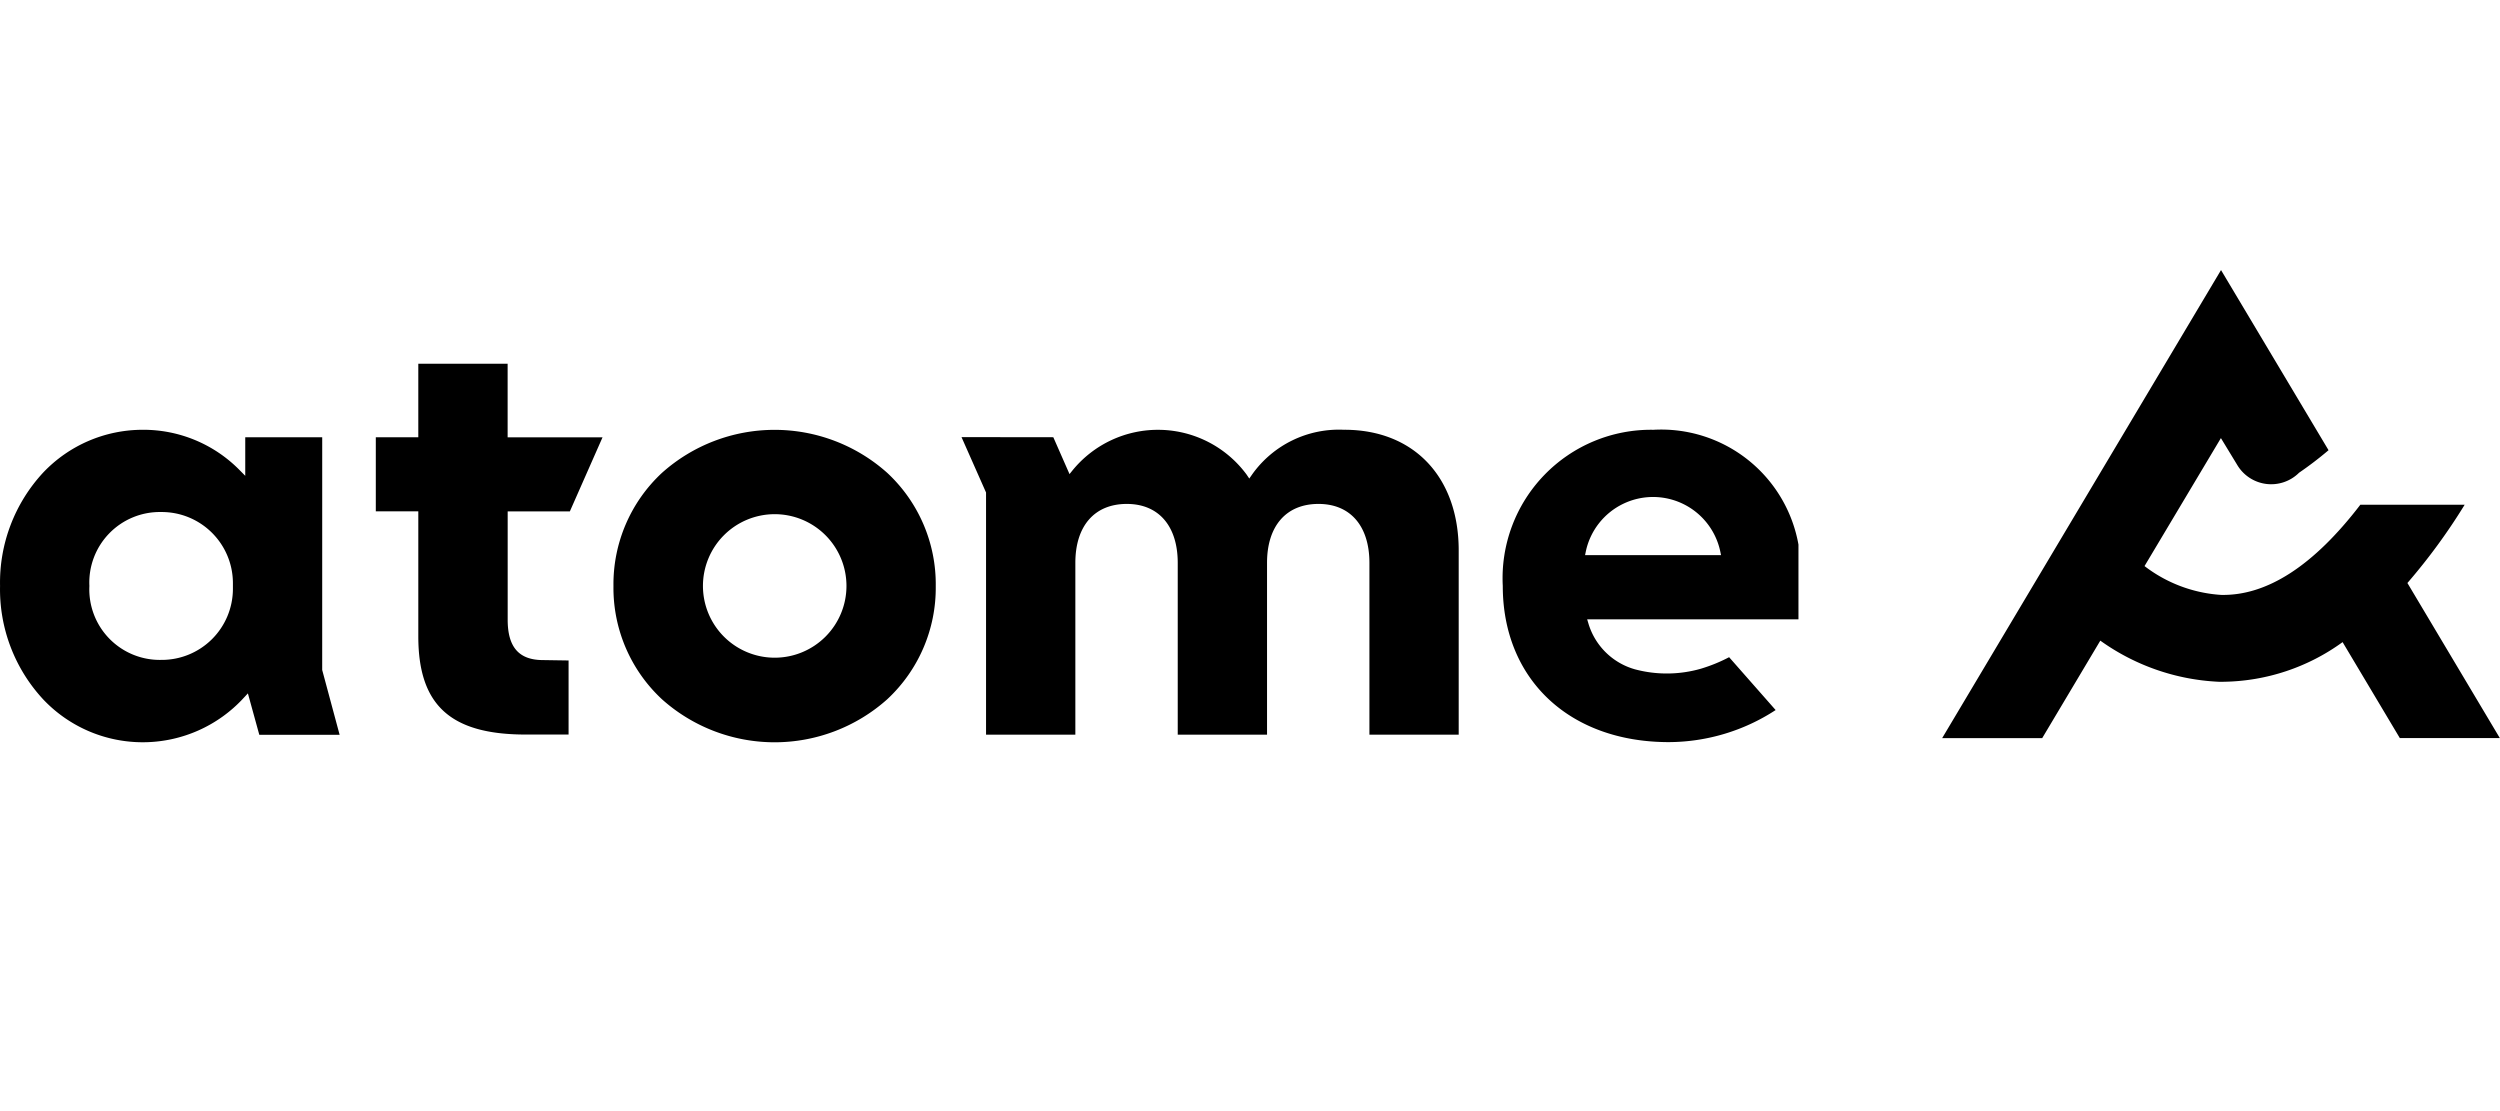 <svg xmlns="http://www.w3.org/2000/svg" width="108.002" height="48" viewBox="0 0 108.002 48"><g transform="translate(0.002 12.667)"><rect width="108" height="48" transform="translate(0 -12.667)" fill="none"/><path d="M58.069,6.9a4.6,4.6,0,0,0-3.978,1.93l-.123.177-.12-.178a4.761,4.761,0,0,0-7.531-.157l-.115.143-.7-1.593-3.966-.005,1.06,2.393V20.072h3.858V12.65c0-1.6.831-2.547,2.223-2.547,1.375,0,2.2.953,2.2,2.547v7.422h3.858V12.65c0-1.6.831-2.547,2.223-2.547,1.375,0,2.2.953,2.2,2.547v7.422h3.857V12.111c0-3.167-1.937-5.212-4.936-5.212Zm16.279,5.415-.037-.179a2.969,2.969,0,0,0-5.8,0l-.037.18h5.871Zm3.345-.455v3.229H68.565l.058.193a2.923,2.923,0,0,0,2.013,1.968,5.332,5.332,0,0,0,2.834-.026,6.809,6.809,0,0,0,1.227-.5l2.01,2.284a8.495,8.495,0,0,1-4.617,1.385c-4.289,0-7.171-2.712-7.171-6.748A6.413,6.413,0,0,1,71.426,6.9a6.023,6.023,0,0,1,6.267,4.96ZM36.566,13.646a3.1,3.1,0,1,0-3.1,3.1A3.1,3.1,0,0,0,36.566,13.646Zm3.857,0a6.568,6.568,0,0,1-2.1,4.9,7.3,7.3,0,0,1-9.723,0,6.566,6.566,0,0,1-2.1-4.894,6.568,6.568,0,0,1,2.1-4.895,7.3,7.3,0,0,1,9.723,0,6.567,6.567,0,0,1,2.1,4.9Zm-18.5-9.6H18.069V7.223H16.233v3.2h1.836v5.4c0,2.974,1.389,4.243,4.644,4.243h1.848v-3.2l-1.1-.017c-1.044,0-1.531-.555-1.531-1.746V10.426h2.686l1.412-3.2h-4.1V4.043ZM10.06,13.512a3.075,3.075,0,0,0-3.1-3.059,3.045,3.045,0,0,0-3.1,3.194,3.045,3.045,0,0,0,3.1,3.194,3.073,3.073,0,0,0,3.1-3.052Zm3.857,3.765.753,2.8H11.2l-.493-1.79-.179.193a5.919,5.919,0,0,1-8.659.072A6.989,6.989,0,0,1,0,13.647a6.989,6.989,0,0,1,1.865-4.9A5.924,5.924,0,0,1,6.16,6.9a5.828,5.828,0,0,1,4.181,1.734l.252.255V7.222h3.325ZM108,20.218h-4.328L101.2,16.073a8.951,8.951,0,0,1-5.144,1.713h-.211a9.53,9.53,0,0,1-5.112-1.777l-2.511,4.213H83.9L95.948,0l4.645,7.782a15.315,15.315,0,0,1-1.273.973,1.707,1.707,0,0,1-2.677-.345l-.7-1.151-3.3,5.529a6.069,6.069,0,0,0,3.3,1.245c1.987.046,4.007-1.262,6.023-3.894h4.507A25.794,25.794,0,0,1,104,13.519l3.993,6.7Z" transform="translate(0 -1)" fill-rule="evenodd"/></g></svg>